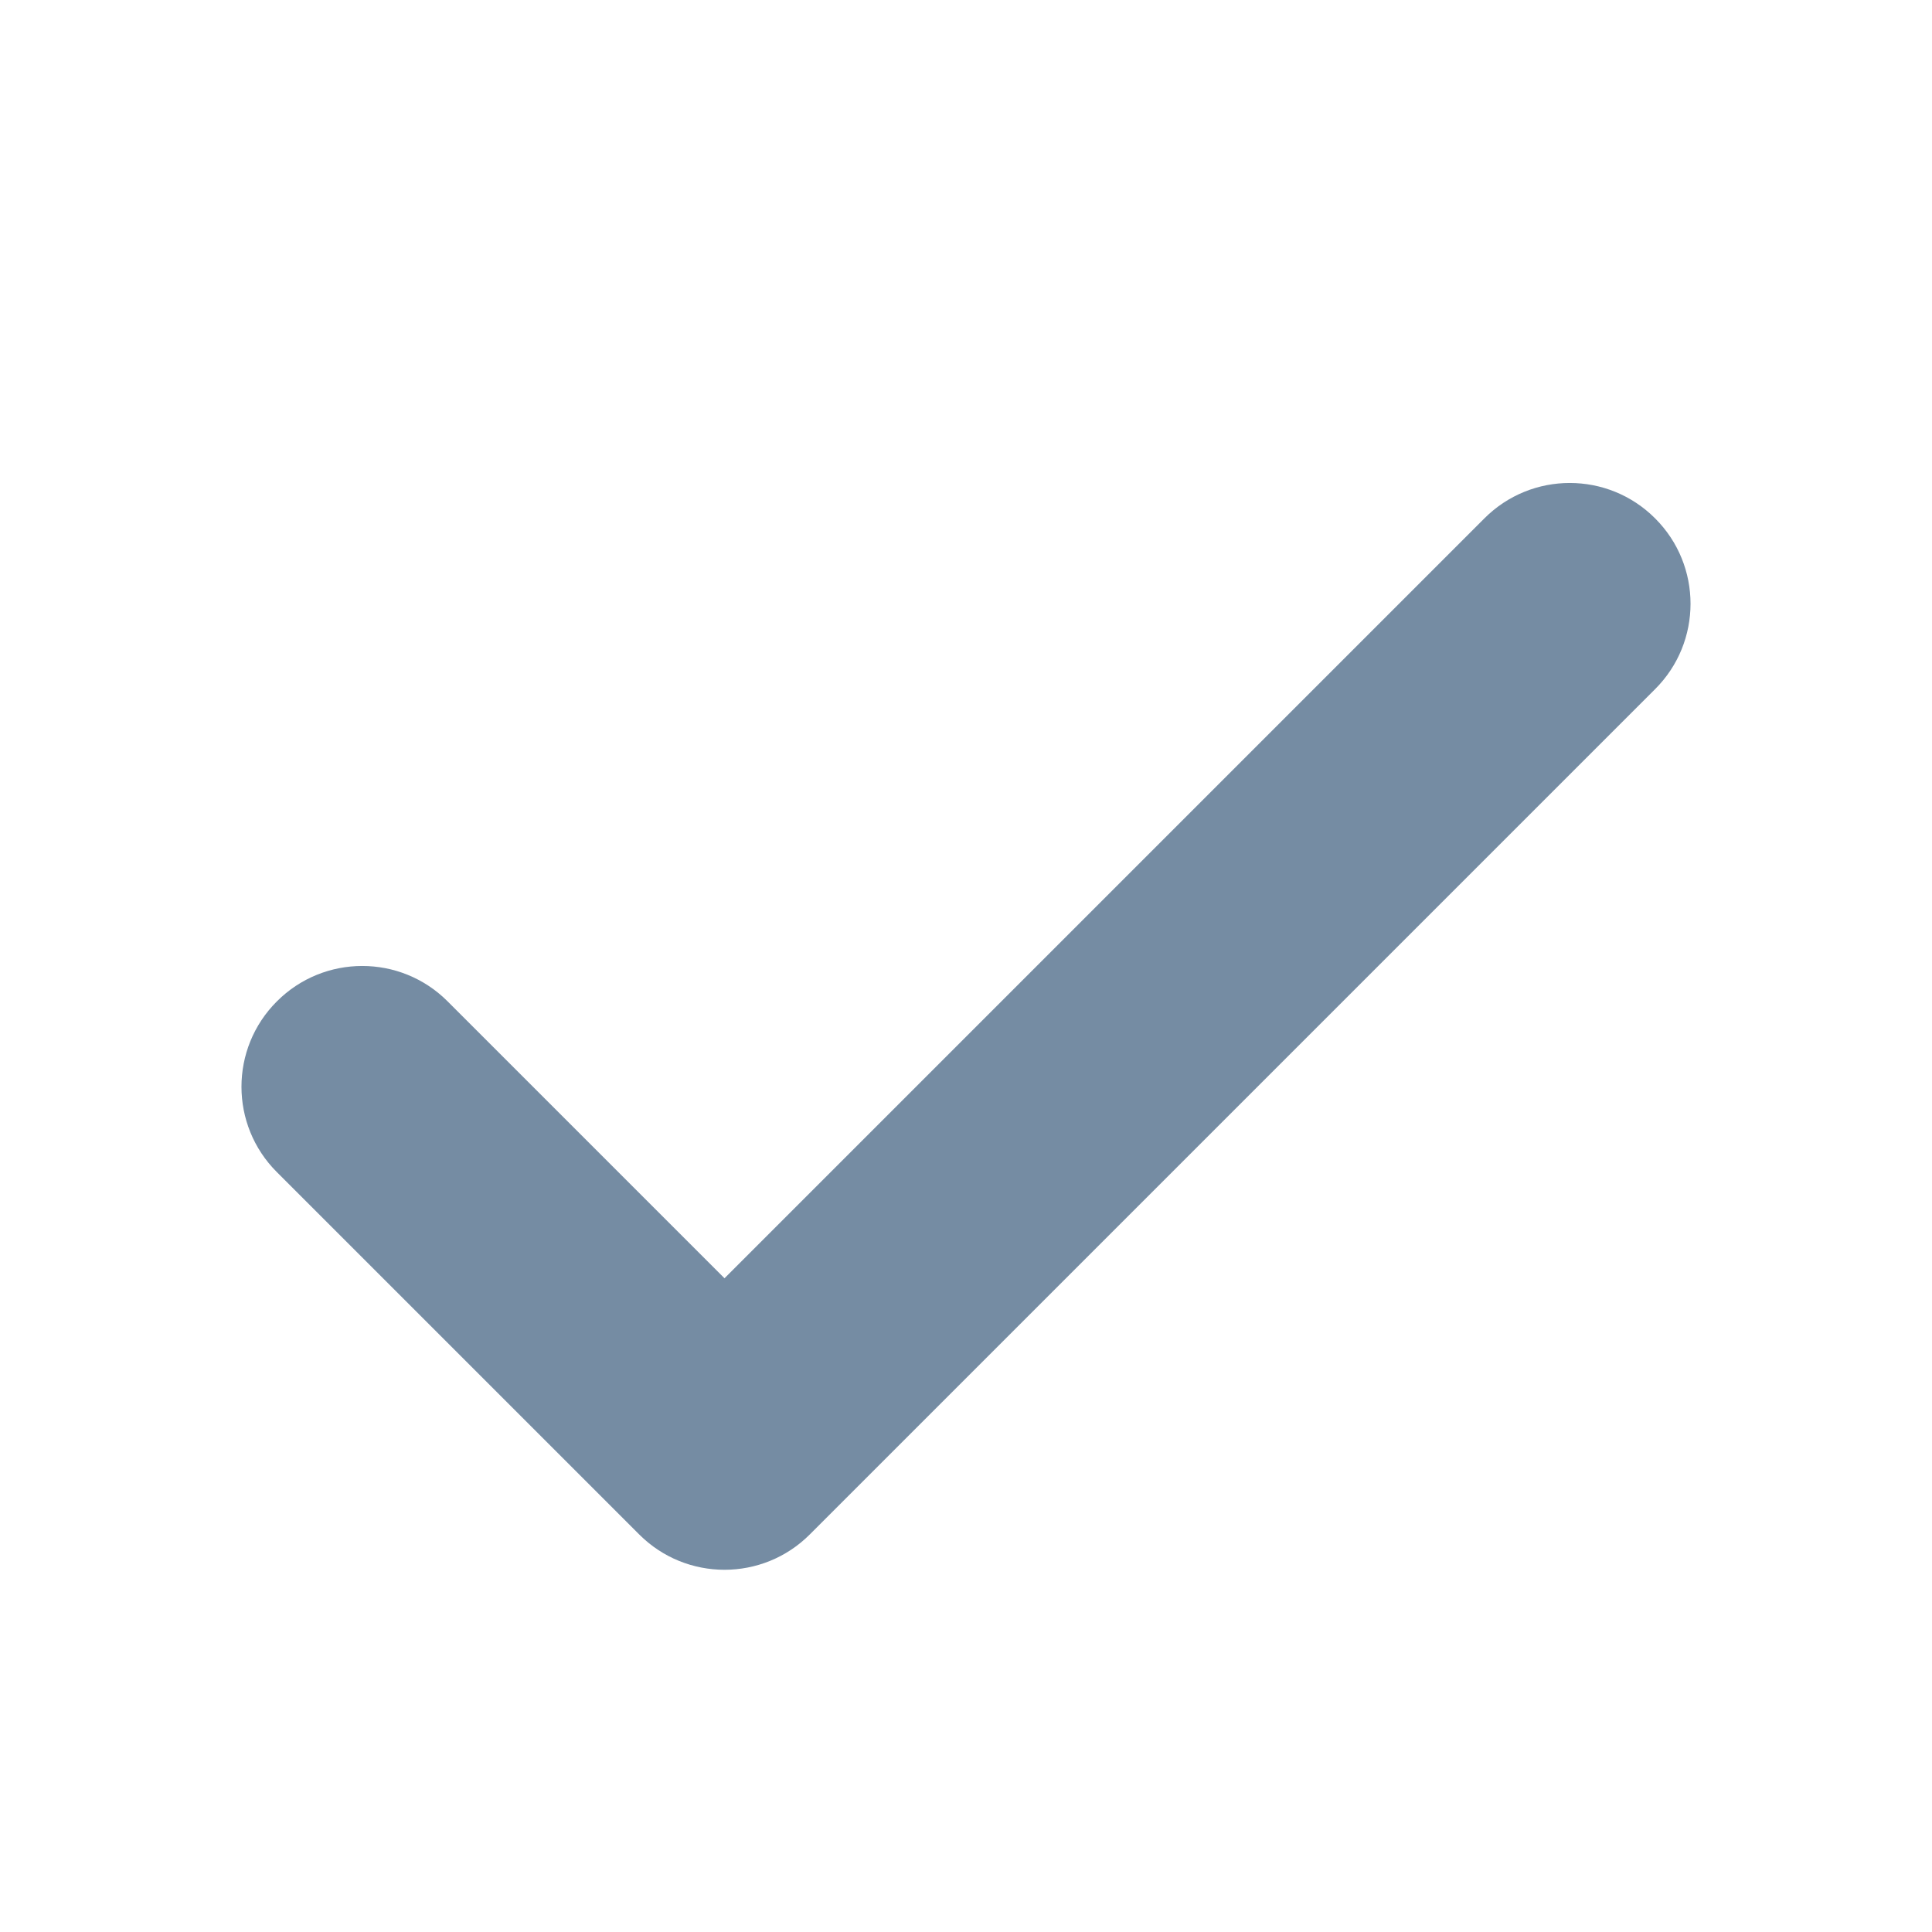 <svg xmlns="http://www.w3.org/2000/svg" width="16" height="16" viewBox="0 0 16 16">
  <path fill="#758CA3" fill-rule="evenodd" d="M3.707,8.293 C3.317,7.902 2.683,7.902 2.293,8.293 C1.902,8.683 1.902,9.317 2.293,9.707 L5.293,12.707 C5.683,13.098 6.317,13.098 6.707,12.707 L13.707,5.707 C14.098,5.317 14.098,4.683 13.707,4.293 C13.317,3.902 12.683,3.902 12.293,4.293 L6,10.586 L3.707,8.293 Z"/>
</svg>

